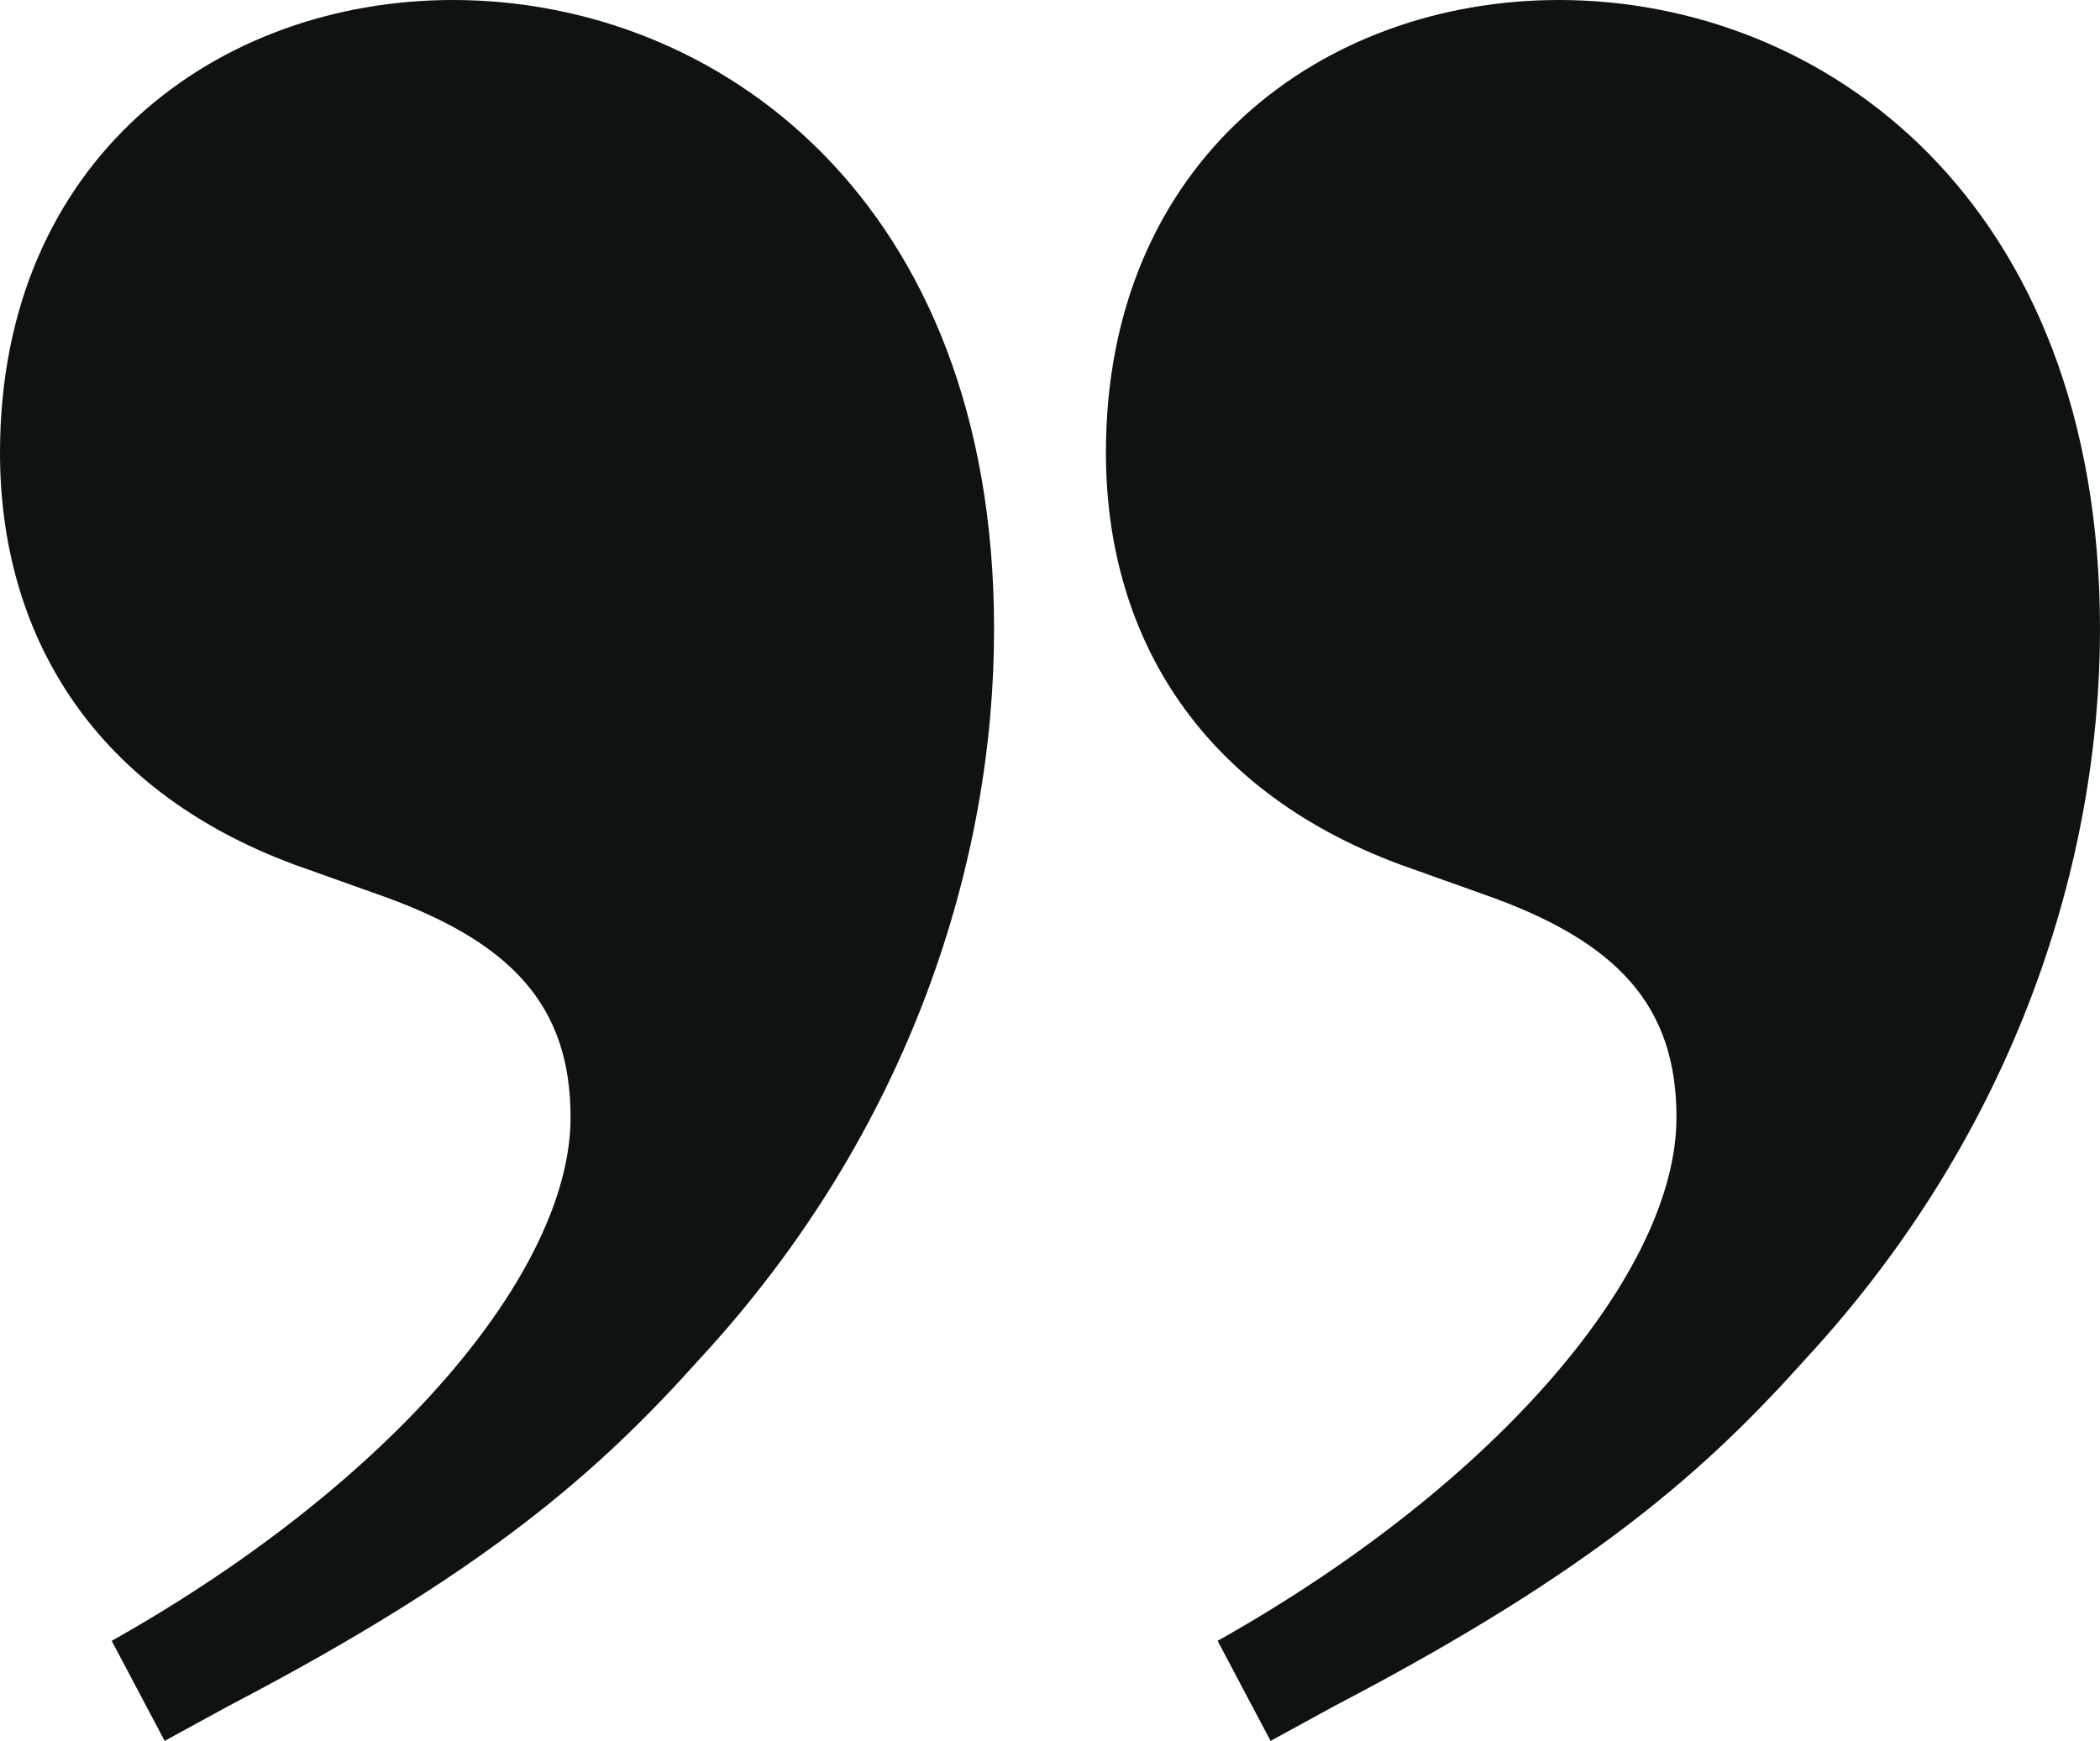 <svg xmlns="http://www.w3.org/2000/svg" id="Layer_2" viewBox="0 0 158.67 131.56"><defs><style>      .cls-1 {        fill: #0e1311;      }    </style></defs><g id="Layer_1-2" data-name="Layer_1"><path class="cls-1" d="M117.78,0c20,0,40.89,15.11,40.89,47.56,0,17.33-6.22,37.78-22.22,55.11-7.56,8.44-16,16-35.56,26.22l-4.89,2.67-4-7.56c21.33-12,34.67-28,34.67-39.56,0-8.44-4.44-13.33-14.67-16.89l-6.22-2.22c-15.56-5.78-22.22-17.78-22.22-31.11C83.55,12,100,0,117.78,0ZM34.22,0c20,0,40.89,15.11,40.89,47.56,0,17.33-6.22,37.78-22.22,55.11-7.56,8.44-16,16-35.56,26.22l-4.89,2.67-4-7.56c21.33-12,34.67-28,34.67-39.56,0-8.44-4.44-13.33-14.67-16.89l-6.22-2.22C6.67,59.56,0,47.56,0,34.22,0,12,16.44,0,34.22,0Z"></path></g></svg>